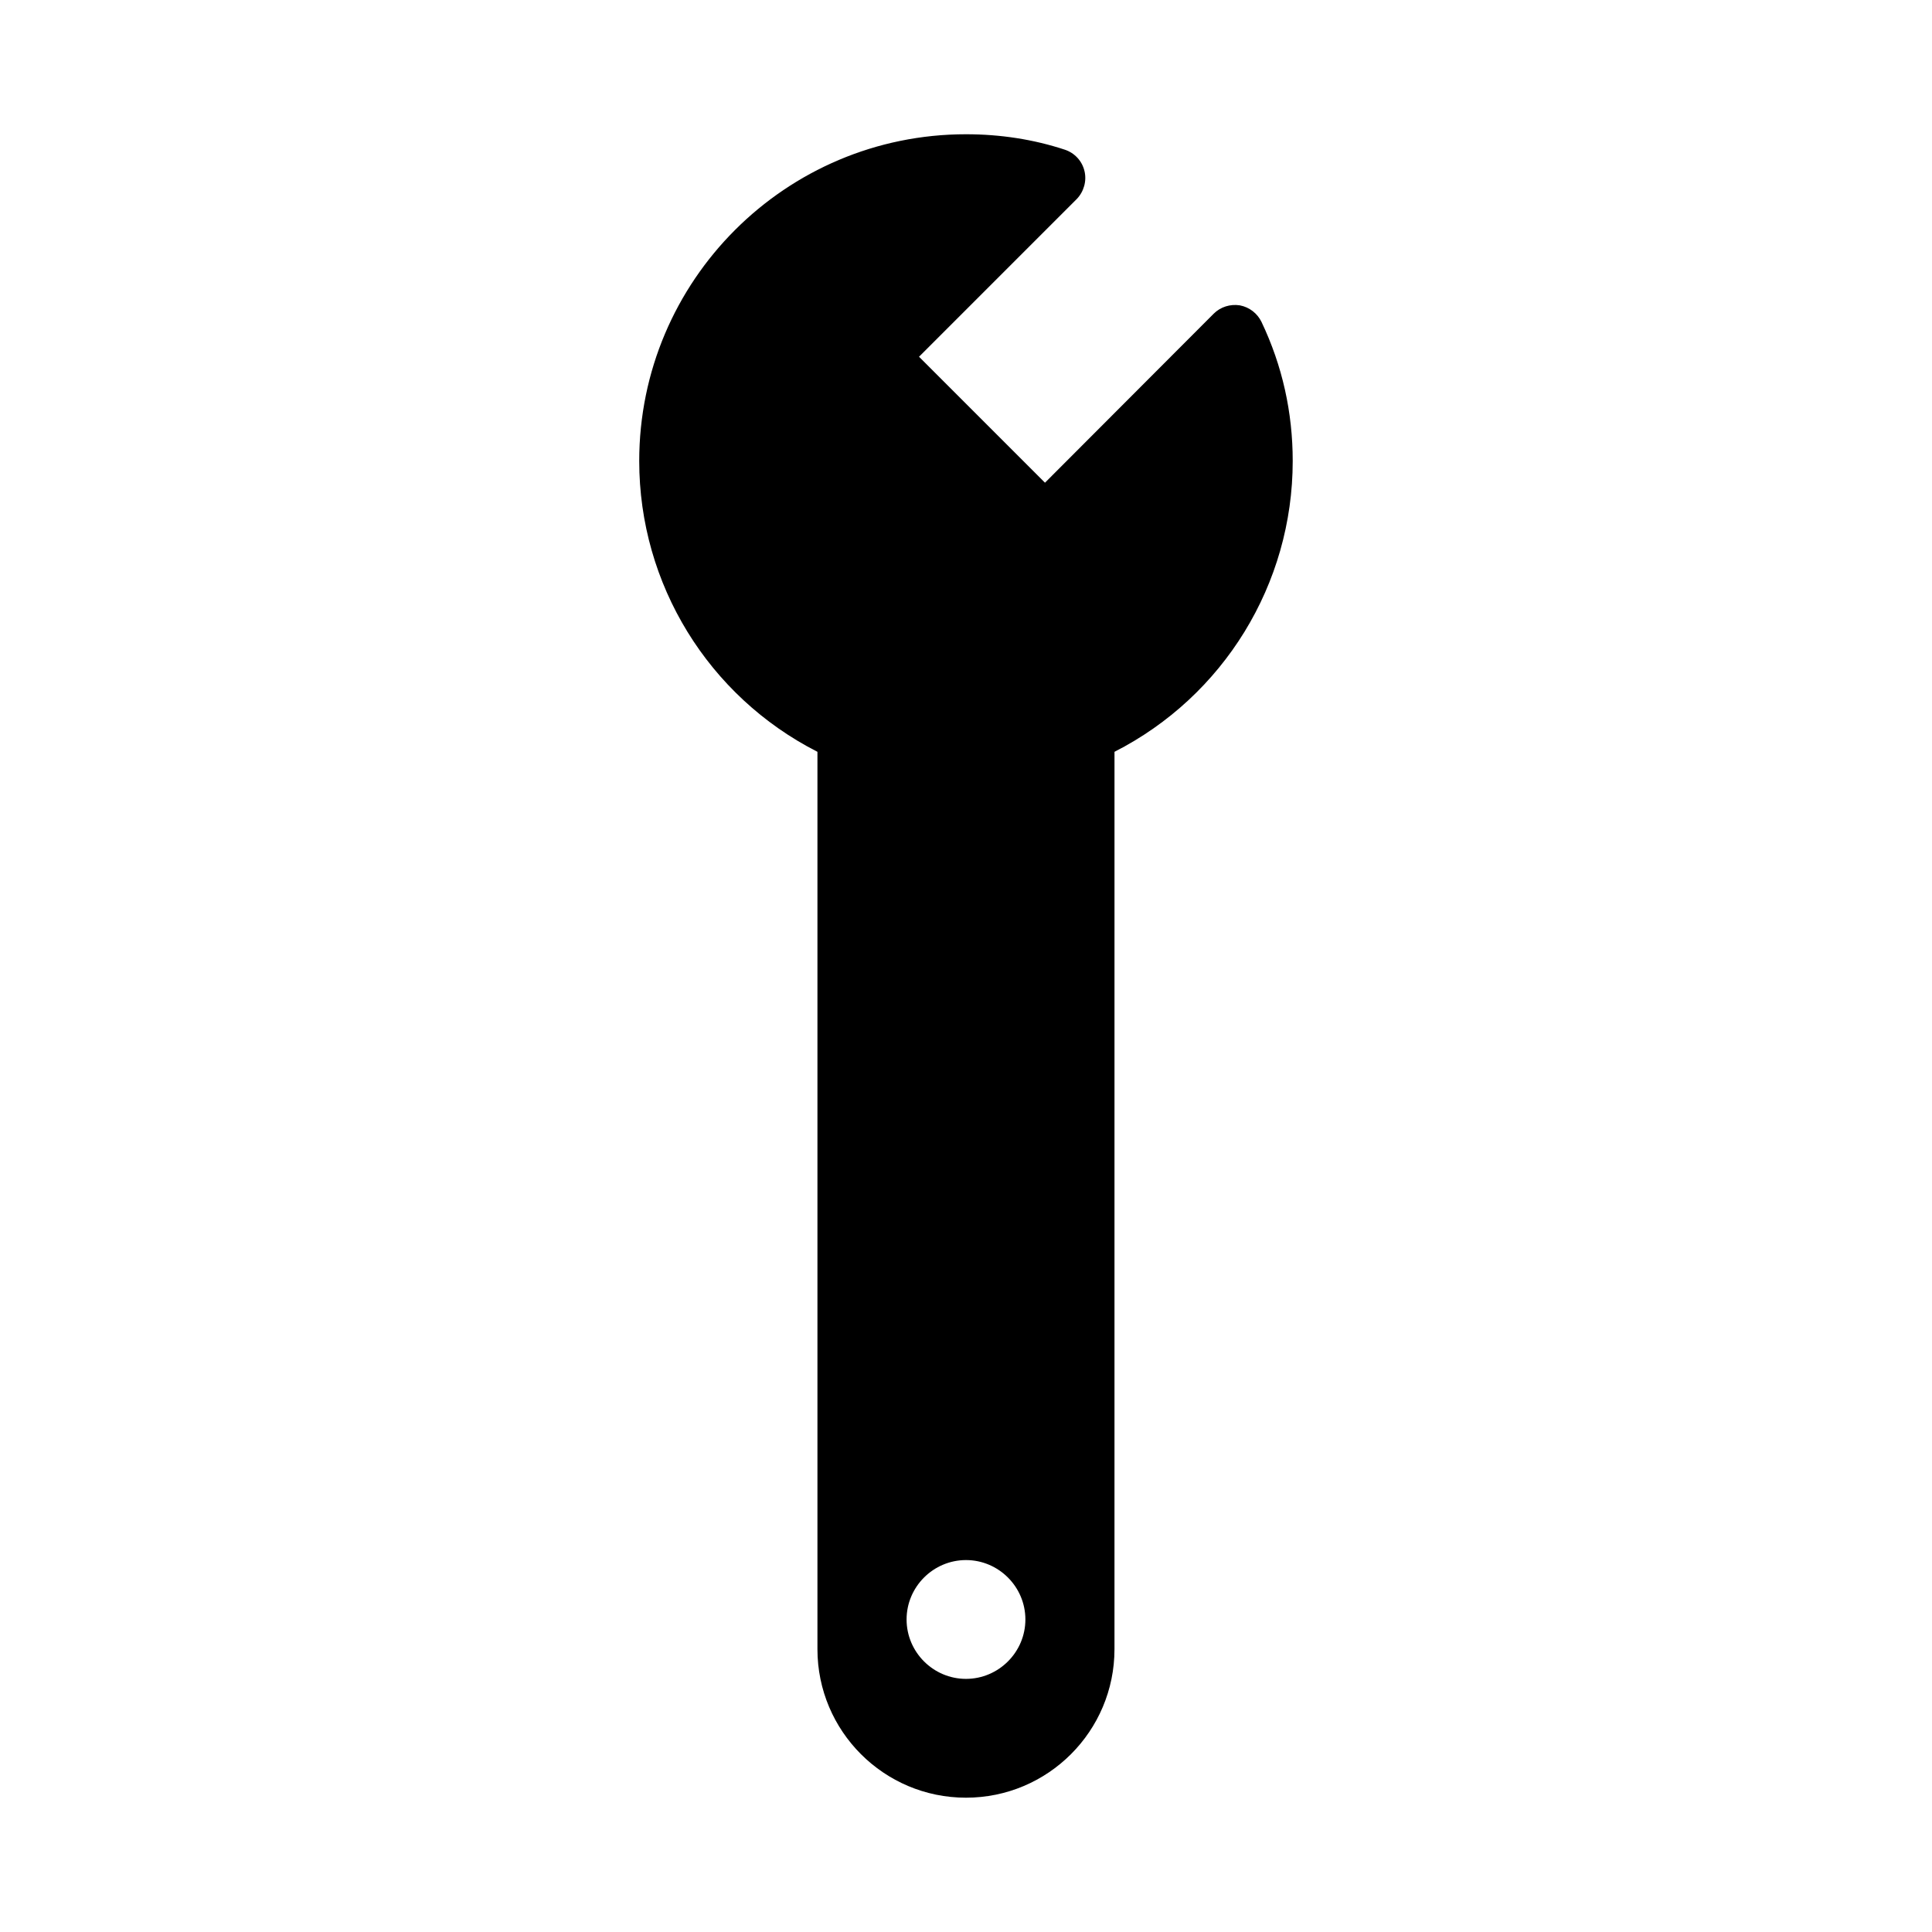 <?xml version="1.0" encoding="UTF-8"?>
<!-- Uploaded to: ICON Repo, www.iconrepo.com, Generator: ICON Repo Mixer Tools -->
<svg fill="#000000" width="800px" height="800px" version="1.1" viewBox="144 144 512 512" xmlns="http://www.w3.org/2000/svg">
 <path d="m478.32 229.33c-1.102-2.281-3.227-3.938-5.746-4.41-2.519-0.391-5.117 0.395-6.926 2.207l-44.715 44.793-33.379-33.379 41.801-41.801c1.891-1.969 2.676-4.801 2.047-7.398-0.629-2.676-2.598-4.801-5.195-5.668-8.344-2.754-17.16-4.094-26.211-4.094-47.781 0-86.594 38.809-86.594 86.594 0 32.668 18.344 62.348 47.23 77.066v237.81c0 21.727 17.633 39.359 39.359 39.359 21.727 0 39.359-17.633 39.359-39.359l0.004-237.81c28.891-14.719 47.23-44.398 47.23-77.066 0-12.91-2.754-25.27-8.266-36.844zm-78.324 359.59c-8.66 0-15.742-7.086-15.742-15.742 0-8.66 7.086-15.742 15.742-15.742 8.66 0 15.742 7.086 15.742 15.742 0 8.66-7.086 15.742-15.742 15.742z"/>
</svg>